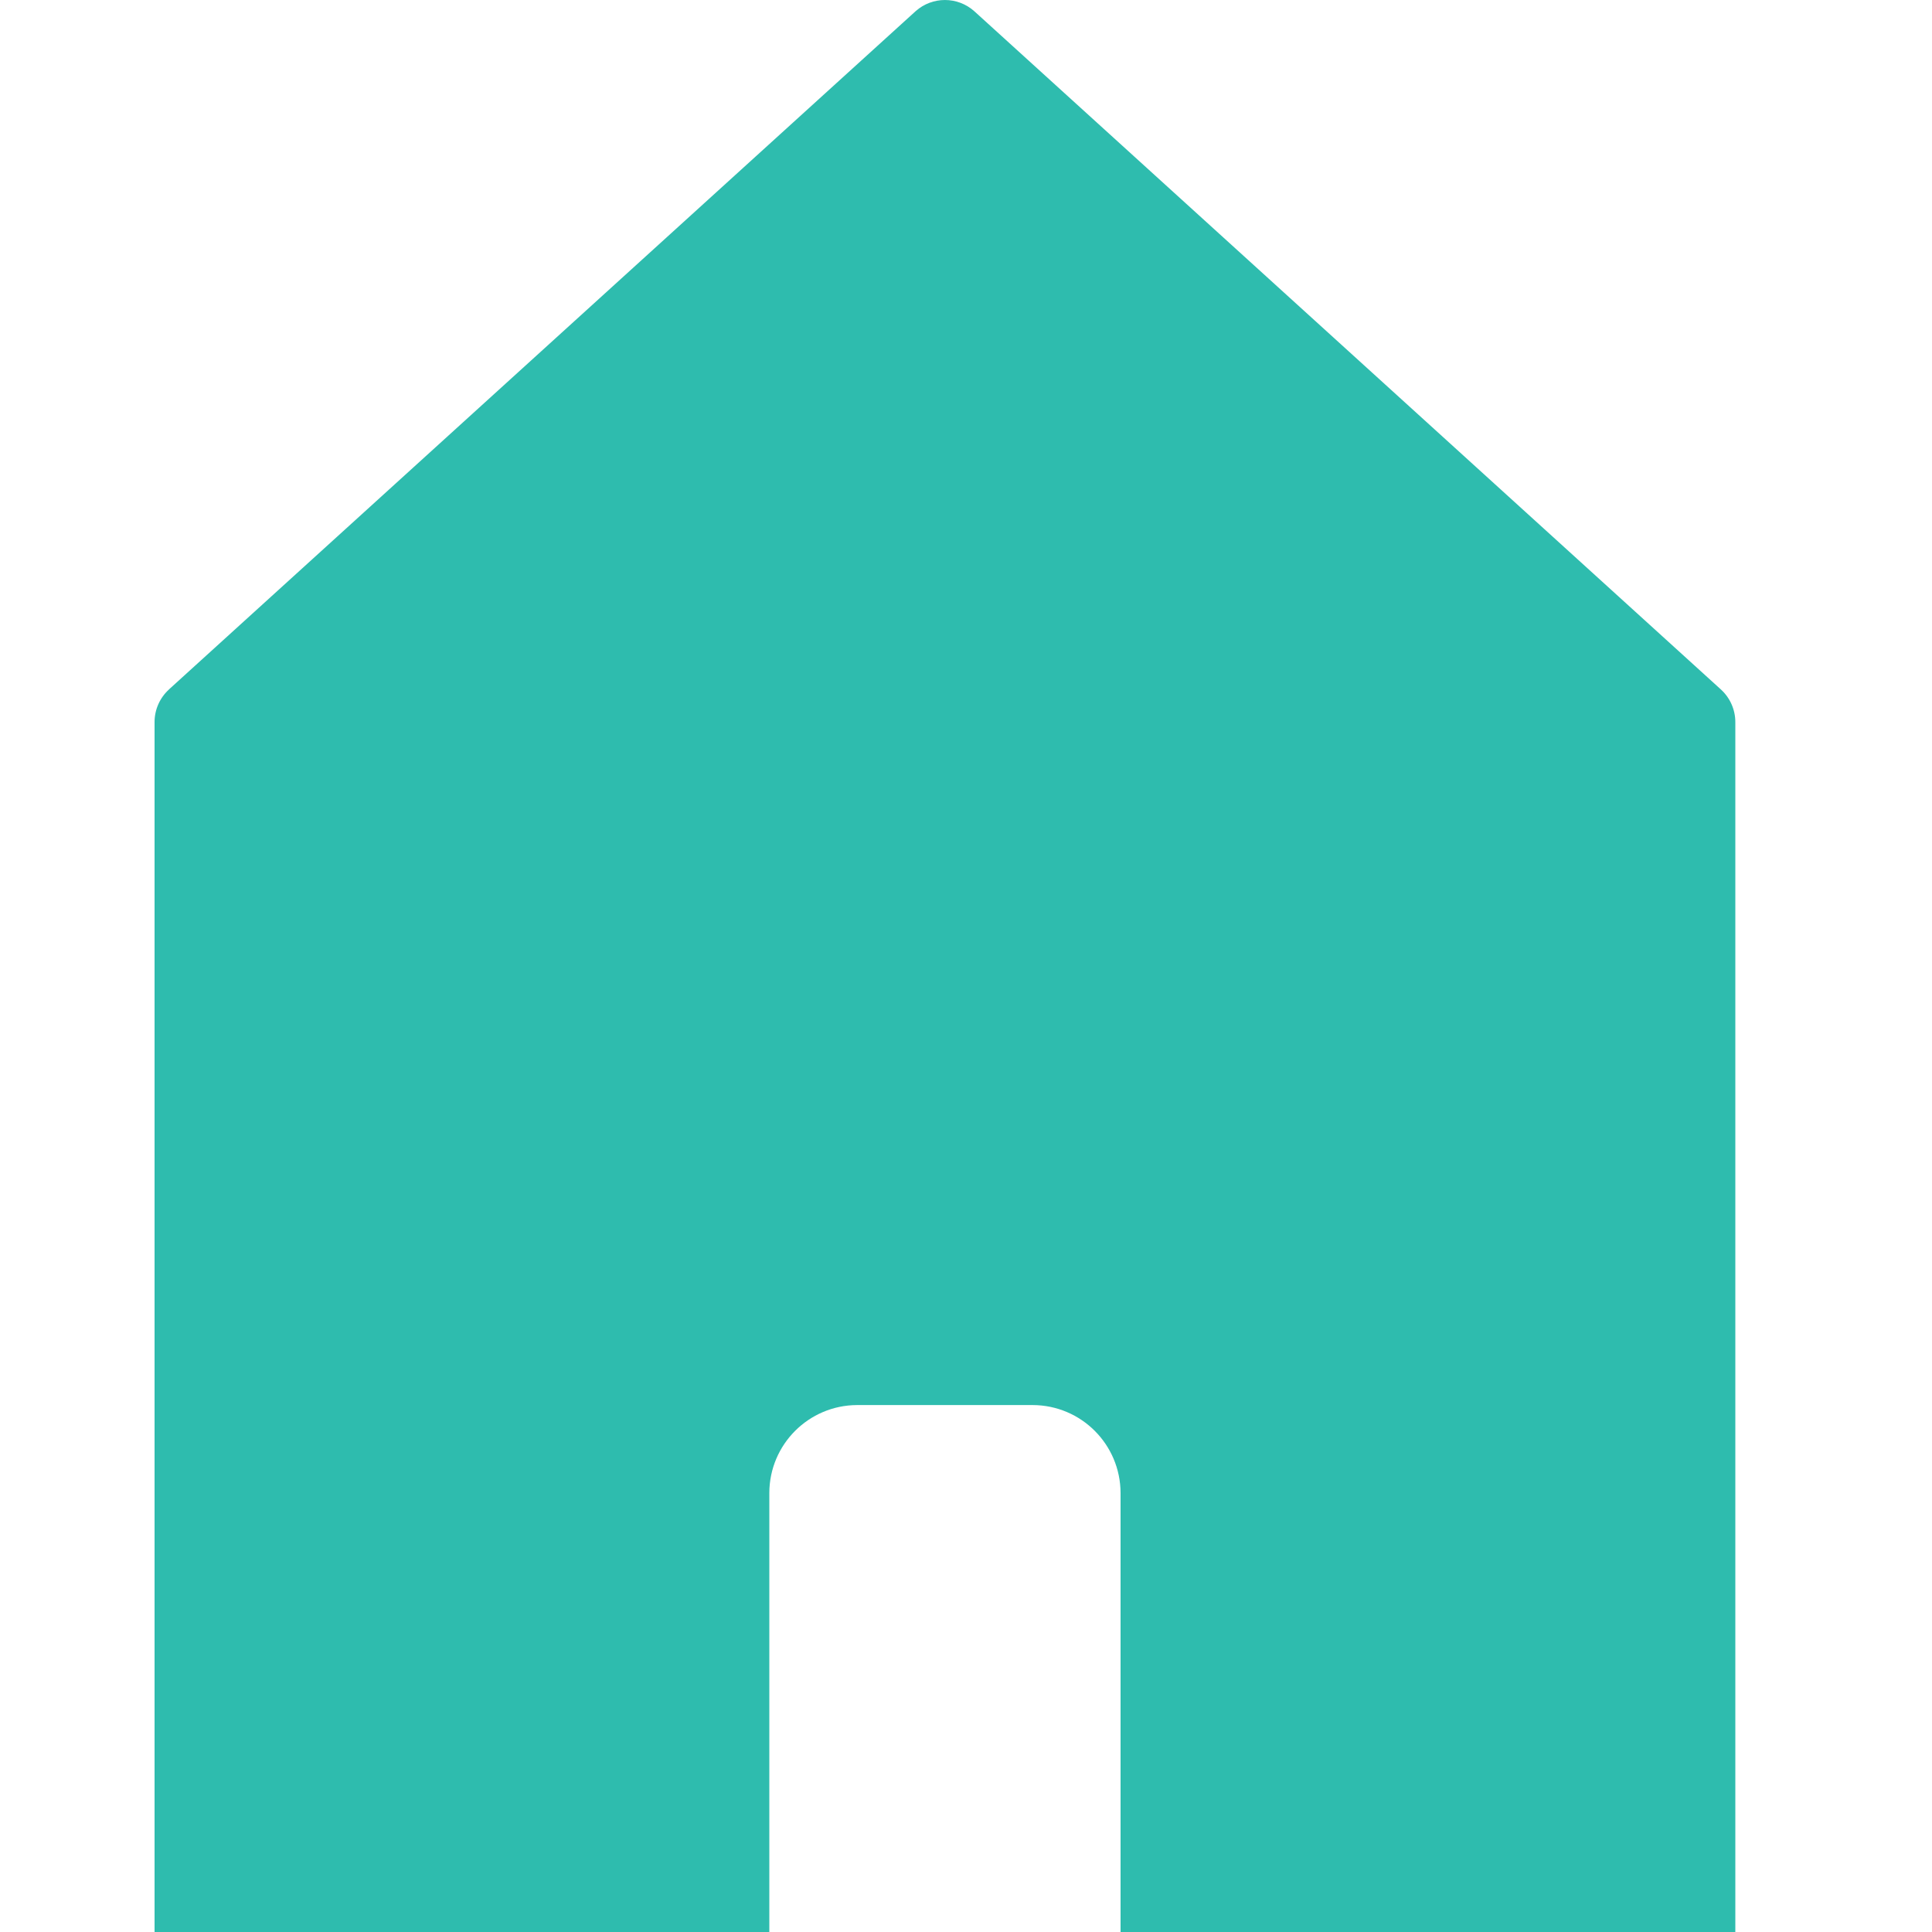 <svg width="100" height="100" viewBox="0 0 100 100" fill="none" xmlns="http://www.w3.org/2000/svg">
<path d="M50.422 0.574C49.558 -0.191 48.261 -0.191 47.398 0.574L8.742 35.687H8.746C8.273 36.117 8 36.73 8 37.371V100H39.82V77.273C39.828 74.765 41.855 72.734 44.363 72.726H53.457C55.965 72.734 57.992 74.765 58 77.273V100H89.82V37.371C89.82 36.73 89.546 36.117 89.074 35.687L50.422 0.574Z" fill="#2EBCAE"/>
</svg>
